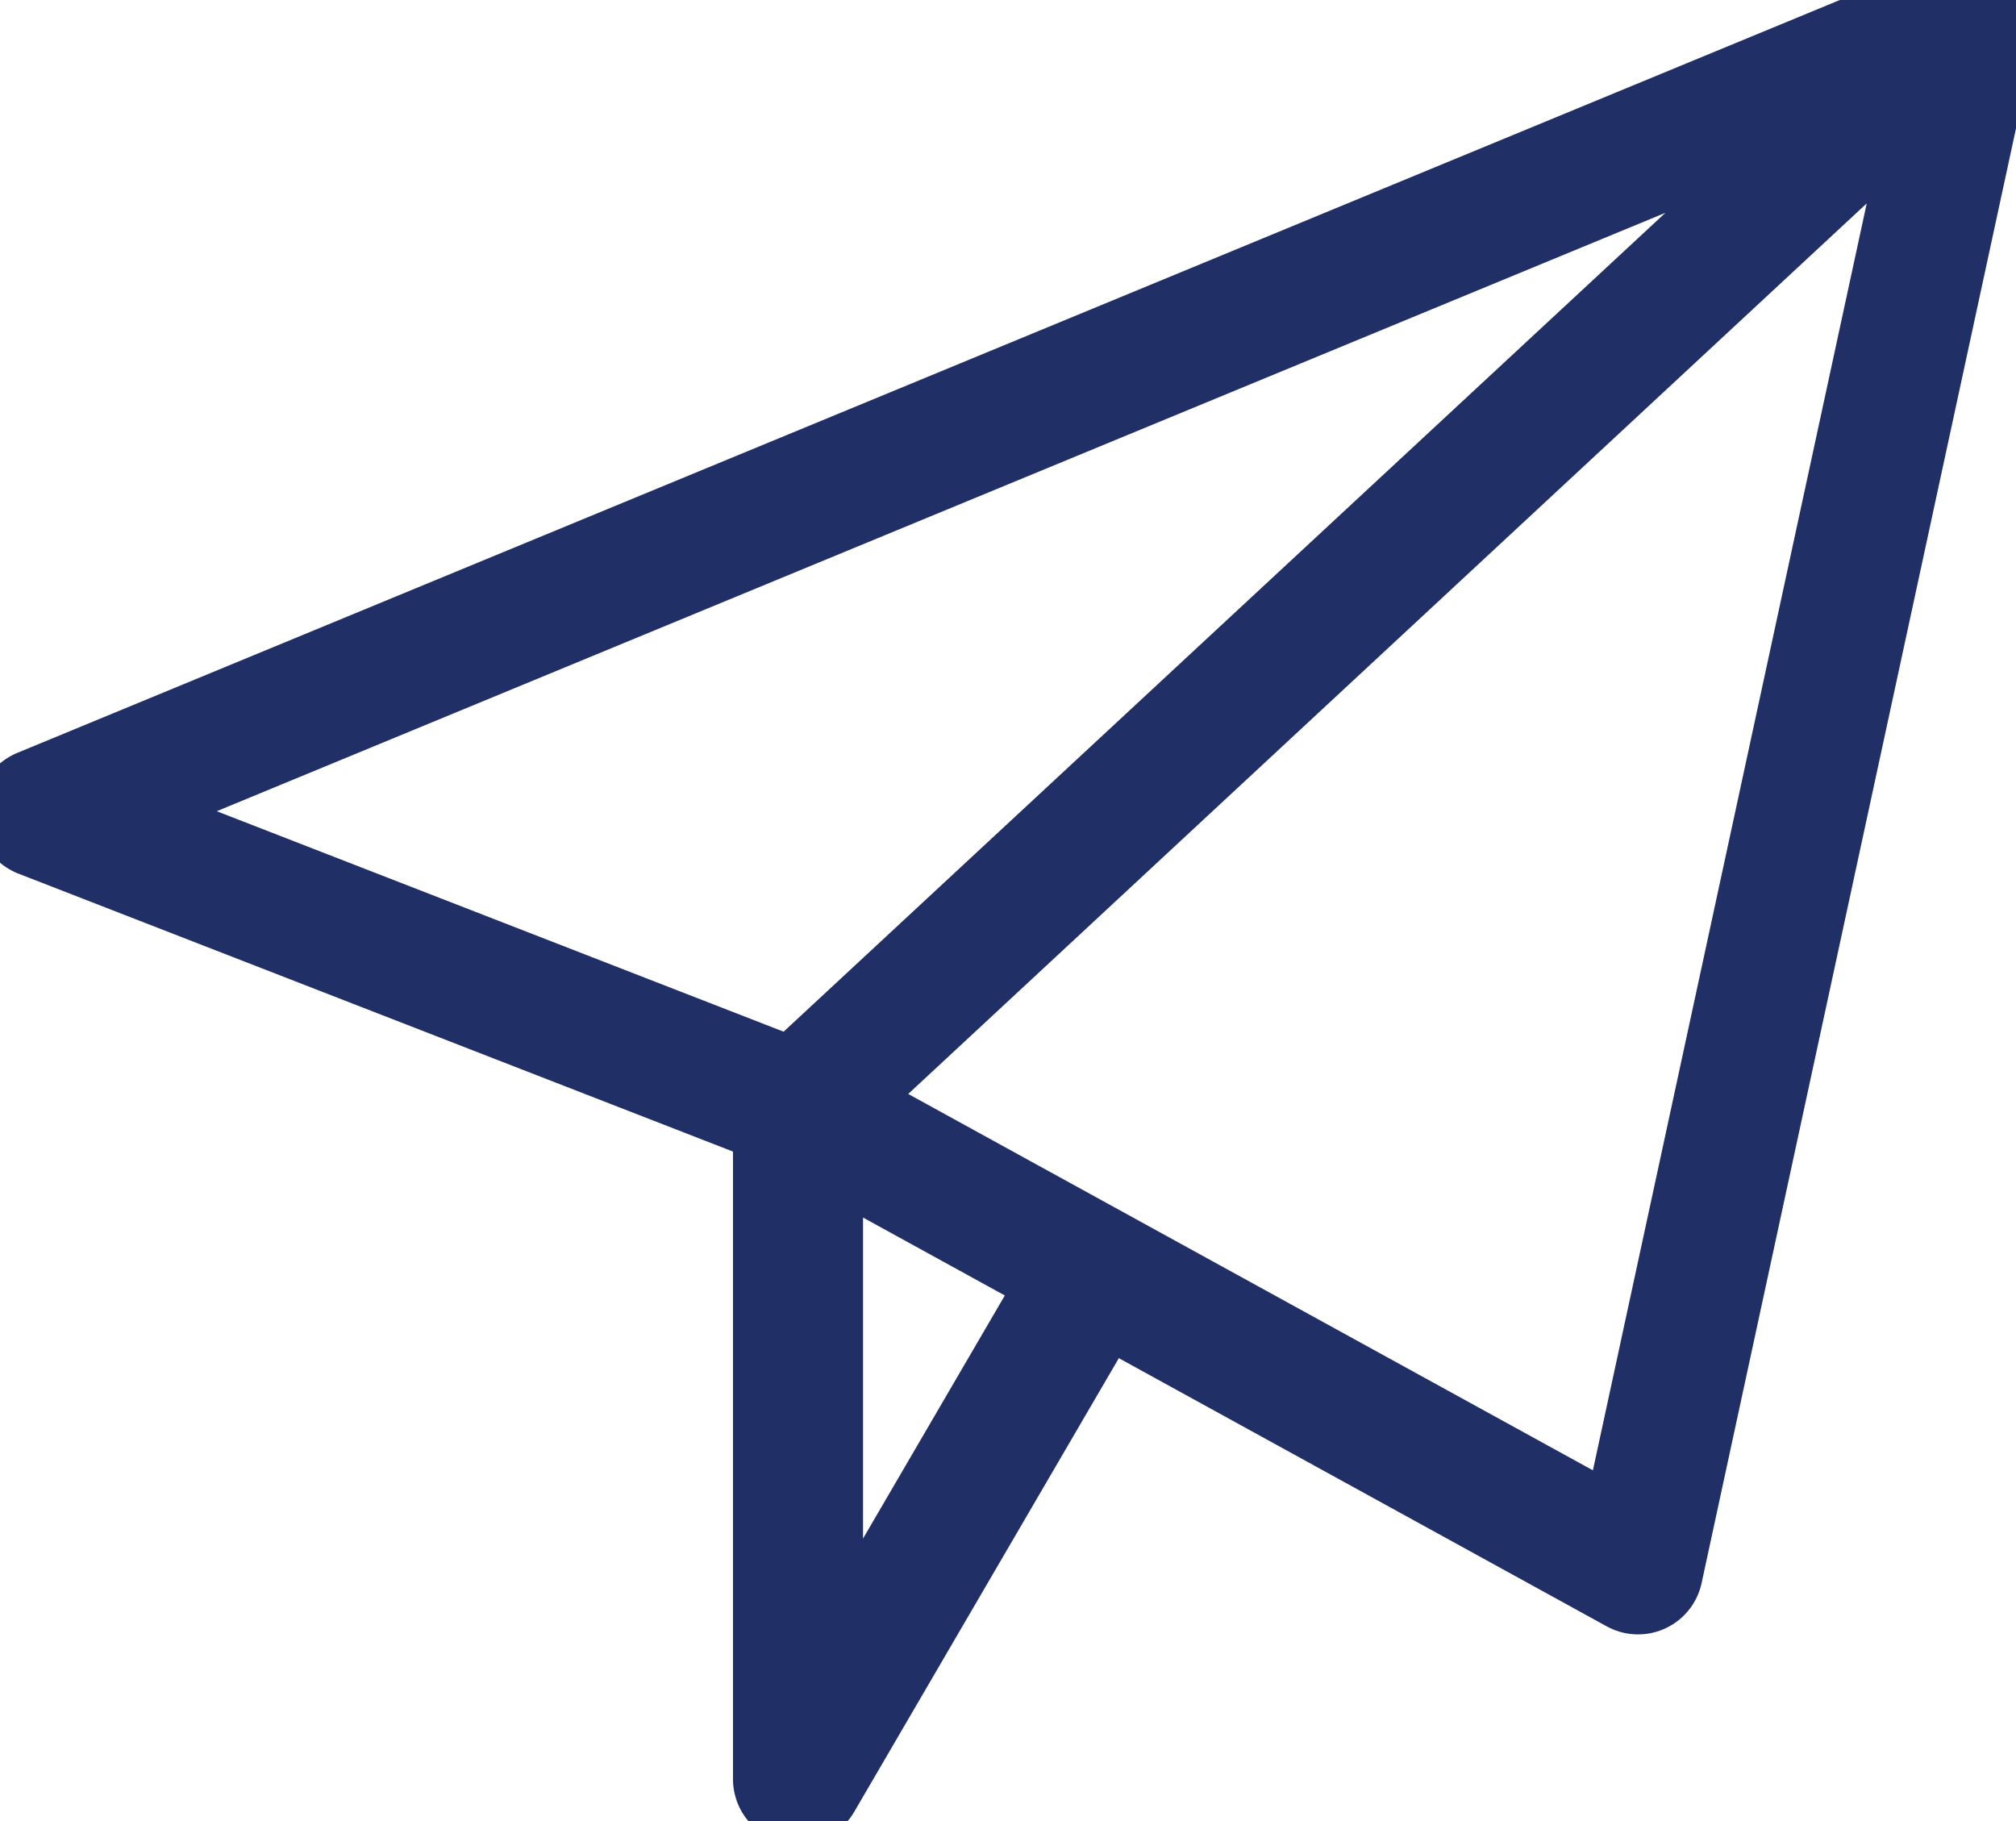 <svg xmlns="http://www.w3.org/2000/svg" viewBox="0 0 31 28">
  <defs>
    <clipPath id="a">
      <path fill="none" stroke="#202f65" stroke-width="2" d="M0 .416h31v28H0z" data-name="Rectangle 4291"/>
    </clipPath>
  </defs>
  <g data-name="Group 10288">
    <g clip-path="url(#a)" data-name="Group 10287" transform="translate(0 -.416)">
      <path fill="none" stroke="#202f65" stroke-linejoin="round" stroke-width="2" d="M30.354.646.646 12.917l11.625 4.521Zm0 0-5.166 23.9-12.917-7.1ZM12.271 17.438v10.333l4.521-7.75" data-name="Path 56475"/>
    </g>
  </g>
</svg>
